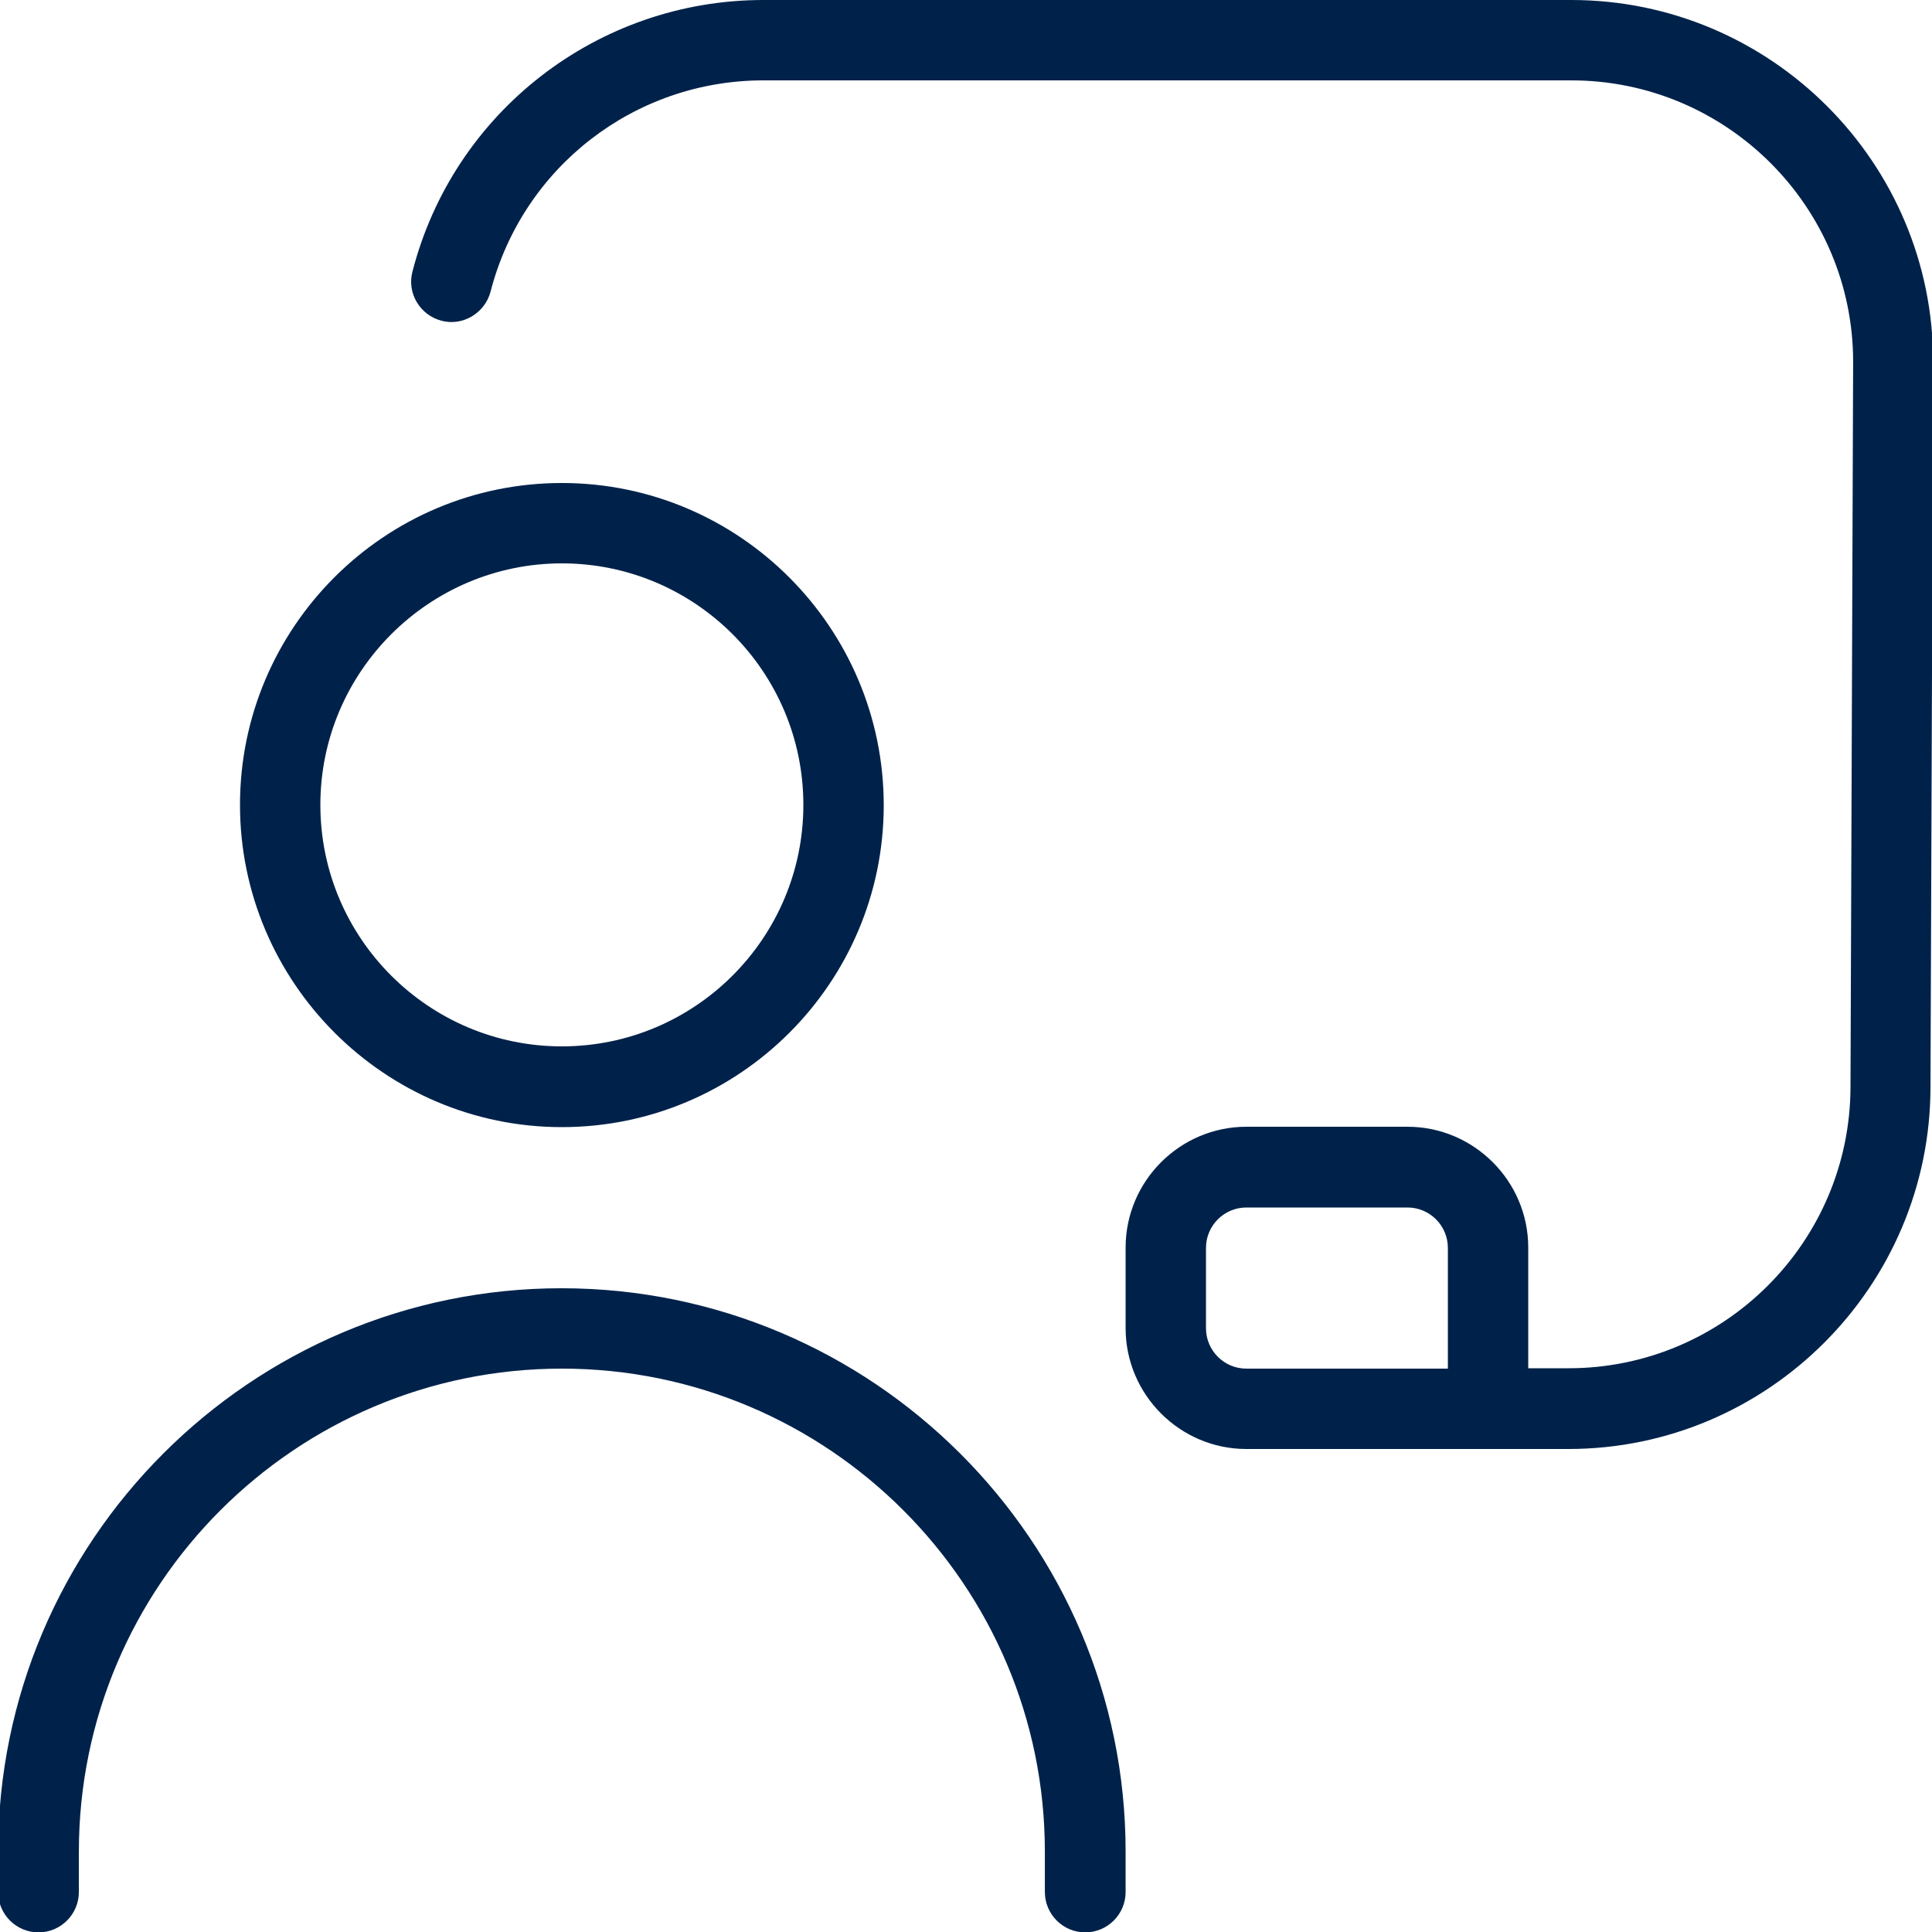 <svg xmlns="http://www.w3.org/2000/svg" xmlns:xlink="http://www.w3.org/1999/xlink" id="Layer_1" x="0px" y="0px" width="512px" height="512px" viewBox="0 0 512 512" style="enable-background:new 0 0 512 512;" xml:space="preserve"> <style type="text/css"> .st0{fill:#00224A;} </style> <path class="st0" d="M148.9,298.7c47.1,0,85.3-38.3,85.3-85.3S196,128,148.9,128s-85.3,38.3-85.3,85.3S101.9,298.7,148.9,298.7z M148.9,149.3c35.3,0,64,28.7,64,64s-28.7,64-64,64s-64-28.7-64-64S113.7,149.3,148.9,149.3z M298.3,490.7v10.7 c0,5.9-4.8,10.7-10.7,10.7s-10.7-4.8-10.7-10.7v-10.7c0-70.6-57.4-128-128-128s-128,57.4-128,128v10.7c0,5.9-4.8,10.7-10.7,10.7 s-10.7-4.8-10.7-10.7v-10.7c0-82.3,67-149.3,149.3-149.3S298.3,408.3,298.3,490.7z M416.4,0H202.3c-43.8,0-82.1,29.6-93,72 c-1.5,5.7,2,11.5,7.7,13c5.6,1.5,11.5-2,13-7.7c8.5-33,38.2-56,72.3-56h214.1c41.2,0,74.7,33.5,74.7,74.6l-0.7,192 c0,41.2-33.5,74.7-74.7,74.7H405v-32c0-17.6-14.4-32-32-32h-42.7c-17.6,0-32,14.4-32,32V352c0,17.6,14.4,32,32,32h85.3 c52.9,0,96-43.1,96-96l0.7-192C512.4,43.1,469.3,0,416.4,0L416.4,0z M383.6,362.7h-53.3c-5.9,0-10.7-4.8-10.7-10.7v-21.3 c0-5.9,4.8-10.7,10.7-10.7h42.7c5.9,0,10.7,4.8,10.7,10.7V362.7z"></path> </svg>